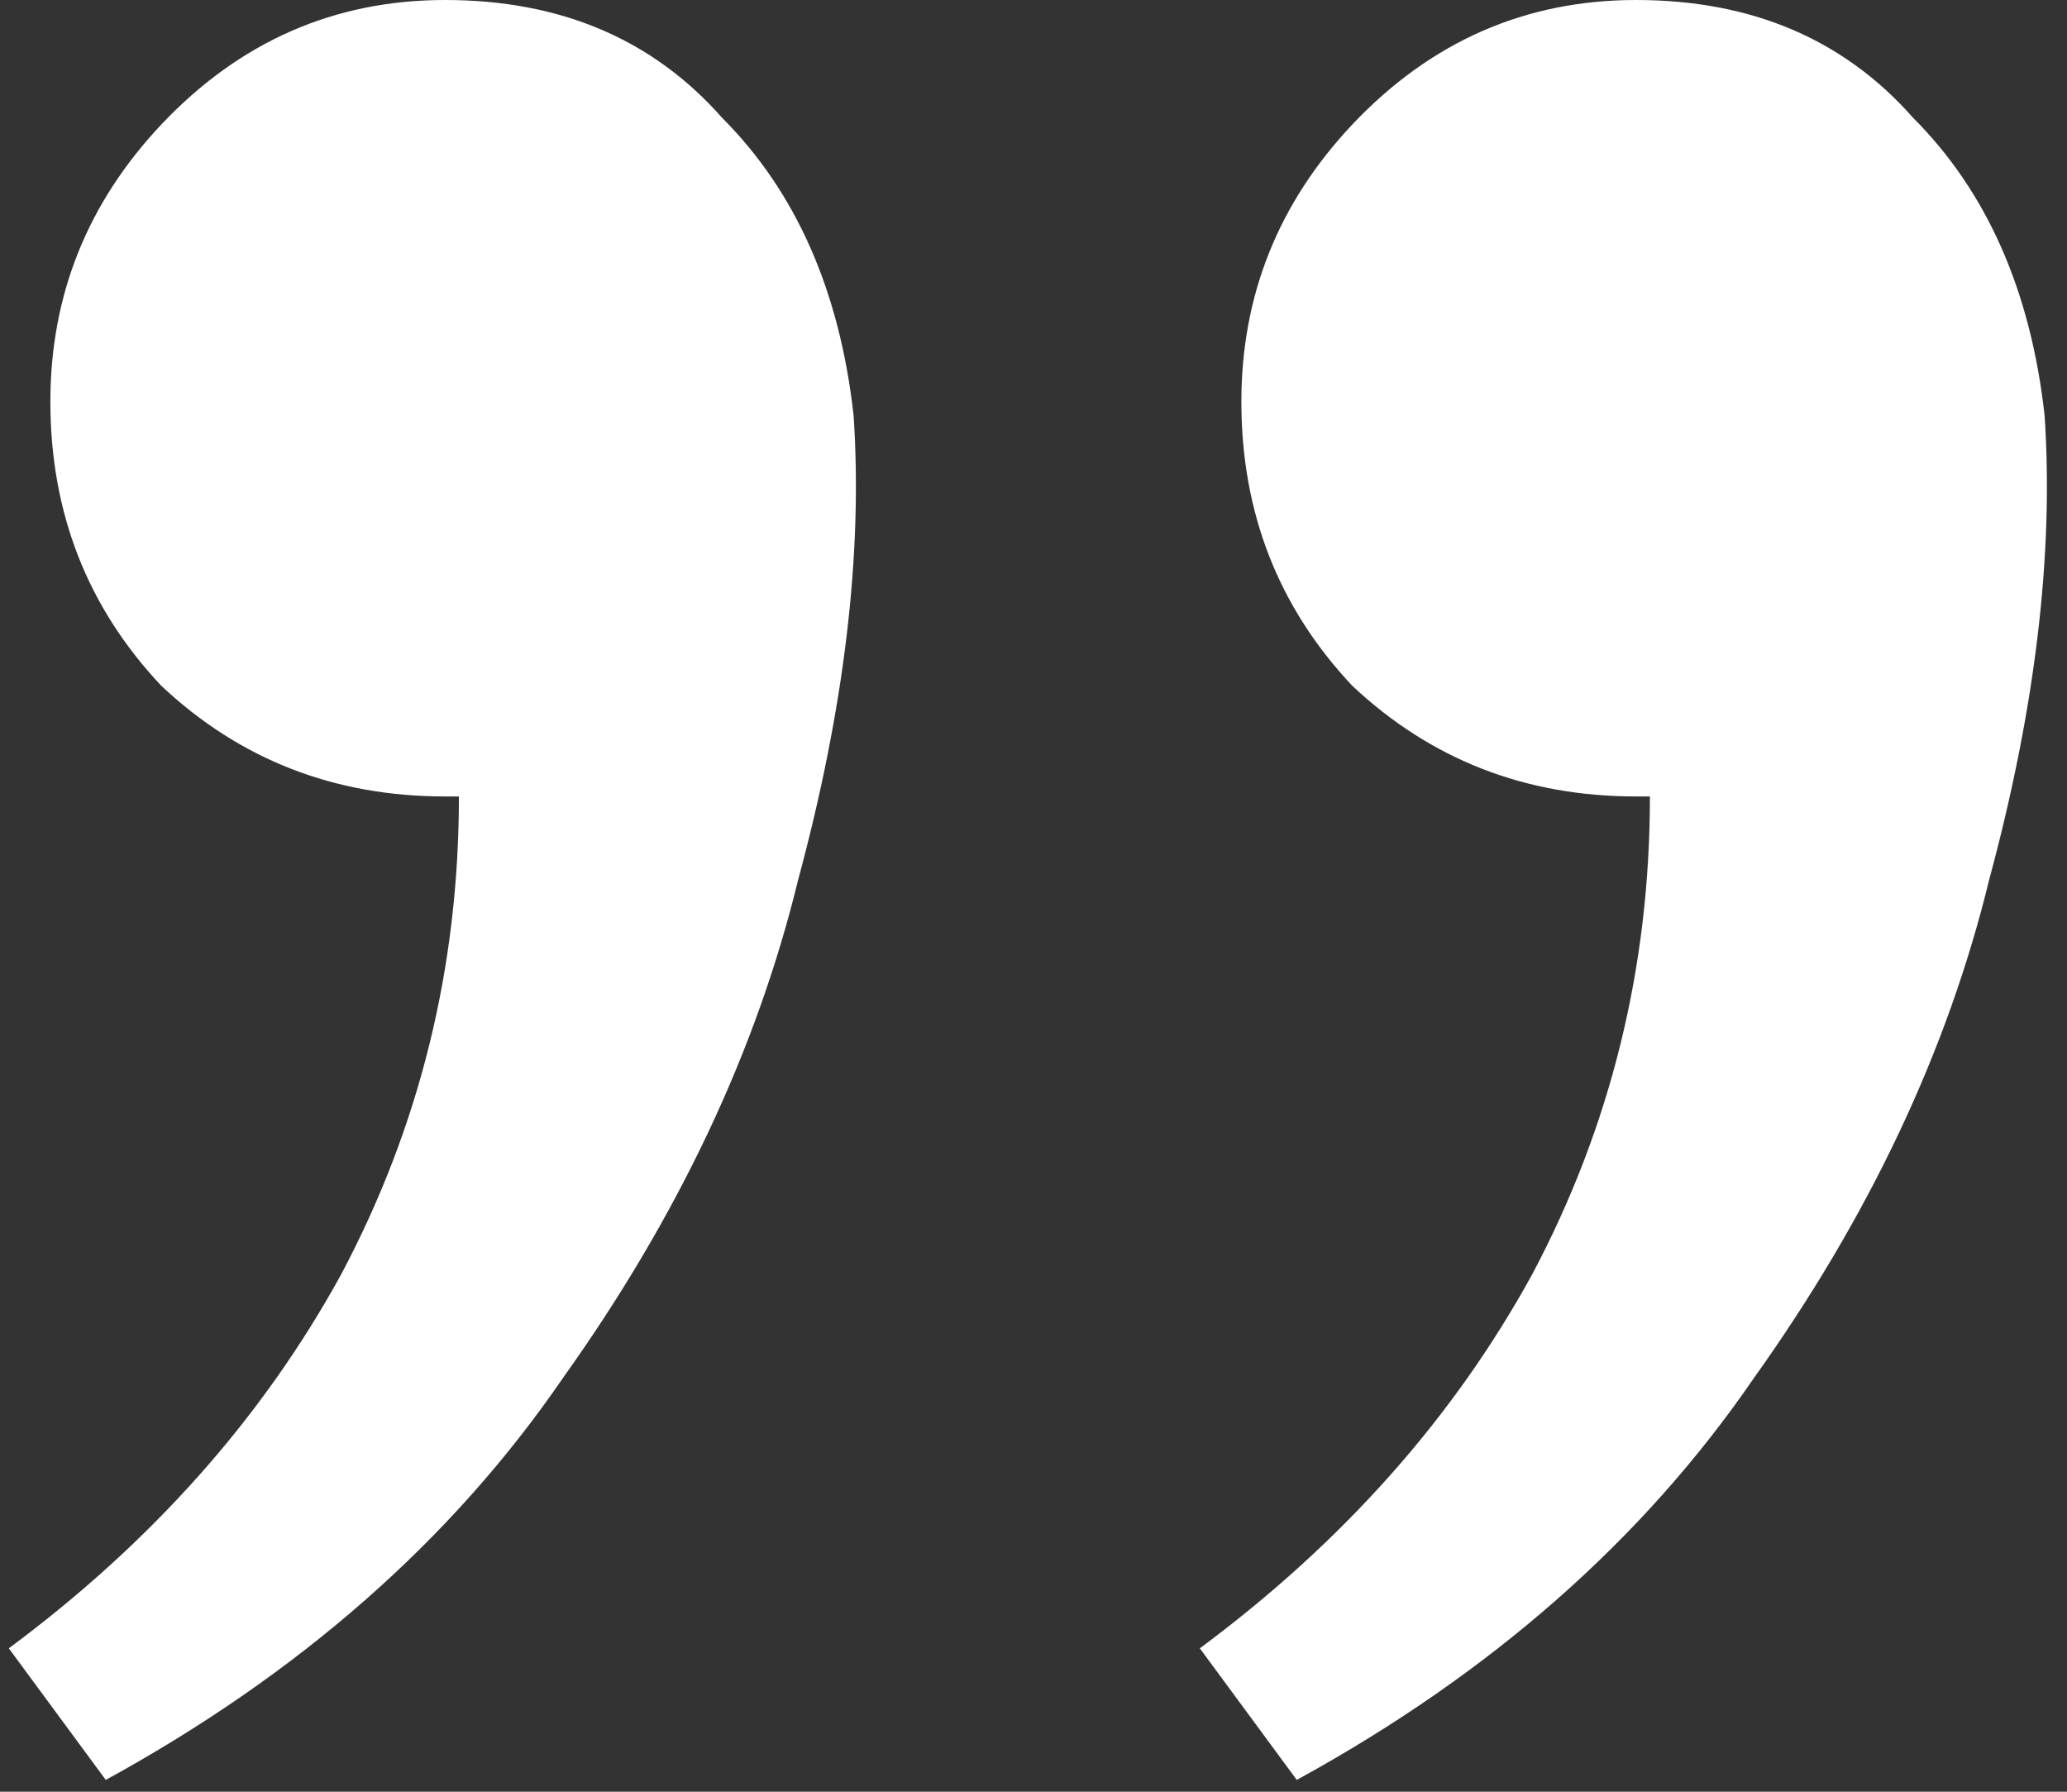 <?xml version="1.0" encoding="UTF-8"?> <svg xmlns="http://www.w3.org/2000/svg" width="60" height="52" viewBox="0 0 60 52" fill="none"><rect x="0" y="0" width="60" height="52" fill="#333333" stroke="none"/><path d="M3.07 51.657L0.256 47.838C4.41 44.756 7.626 41.138 9.904 36.984C12.182 32.696 13.321 28.073 13.321 23.115H12.919C9.703 23.115 6.956 22.043 4.678 19.899C2.534 17.621 1.462 14.874 1.462 11.658C1.462 8.576 2.534 5.896 4.678 3.618C6.956 1.206 9.703 0 12.919 0C16.269 0 18.949 1.139 20.959 3.417C23.103 5.561 24.376 8.442 24.778 12.06C25.046 16.08 24.51 20.569 23.17 25.527C21.964 30.485 19.686 35.309 16.336 39.999C13.12 44.689 8.698 48.575 3.07 51.657ZM37.642 51.657L34.828 47.838C38.982 44.756 42.198 41.138 44.476 36.984C46.754 32.696 47.893 28.073 47.893 23.115H47.491C44.275 23.115 41.528 22.043 39.25 19.899C37.106 17.621 36.034 14.874 36.034 11.658C36.034 8.576 37.106 5.896 39.25 3.618C41.528 1.206 44.275 0 47.491 0C50.841 0 53.521 1.139 55.531 3.417C57.675 5.561 58.948 8.442 59.35 12.06C59.618 16.08 59.082 20.569 57.742 25.527C56.536 30.485 54.258 35.309 50.908 39.999C47.692 44.689 43.27 48.575 37.642 51.657Z" fill="white"></path></svg> 
